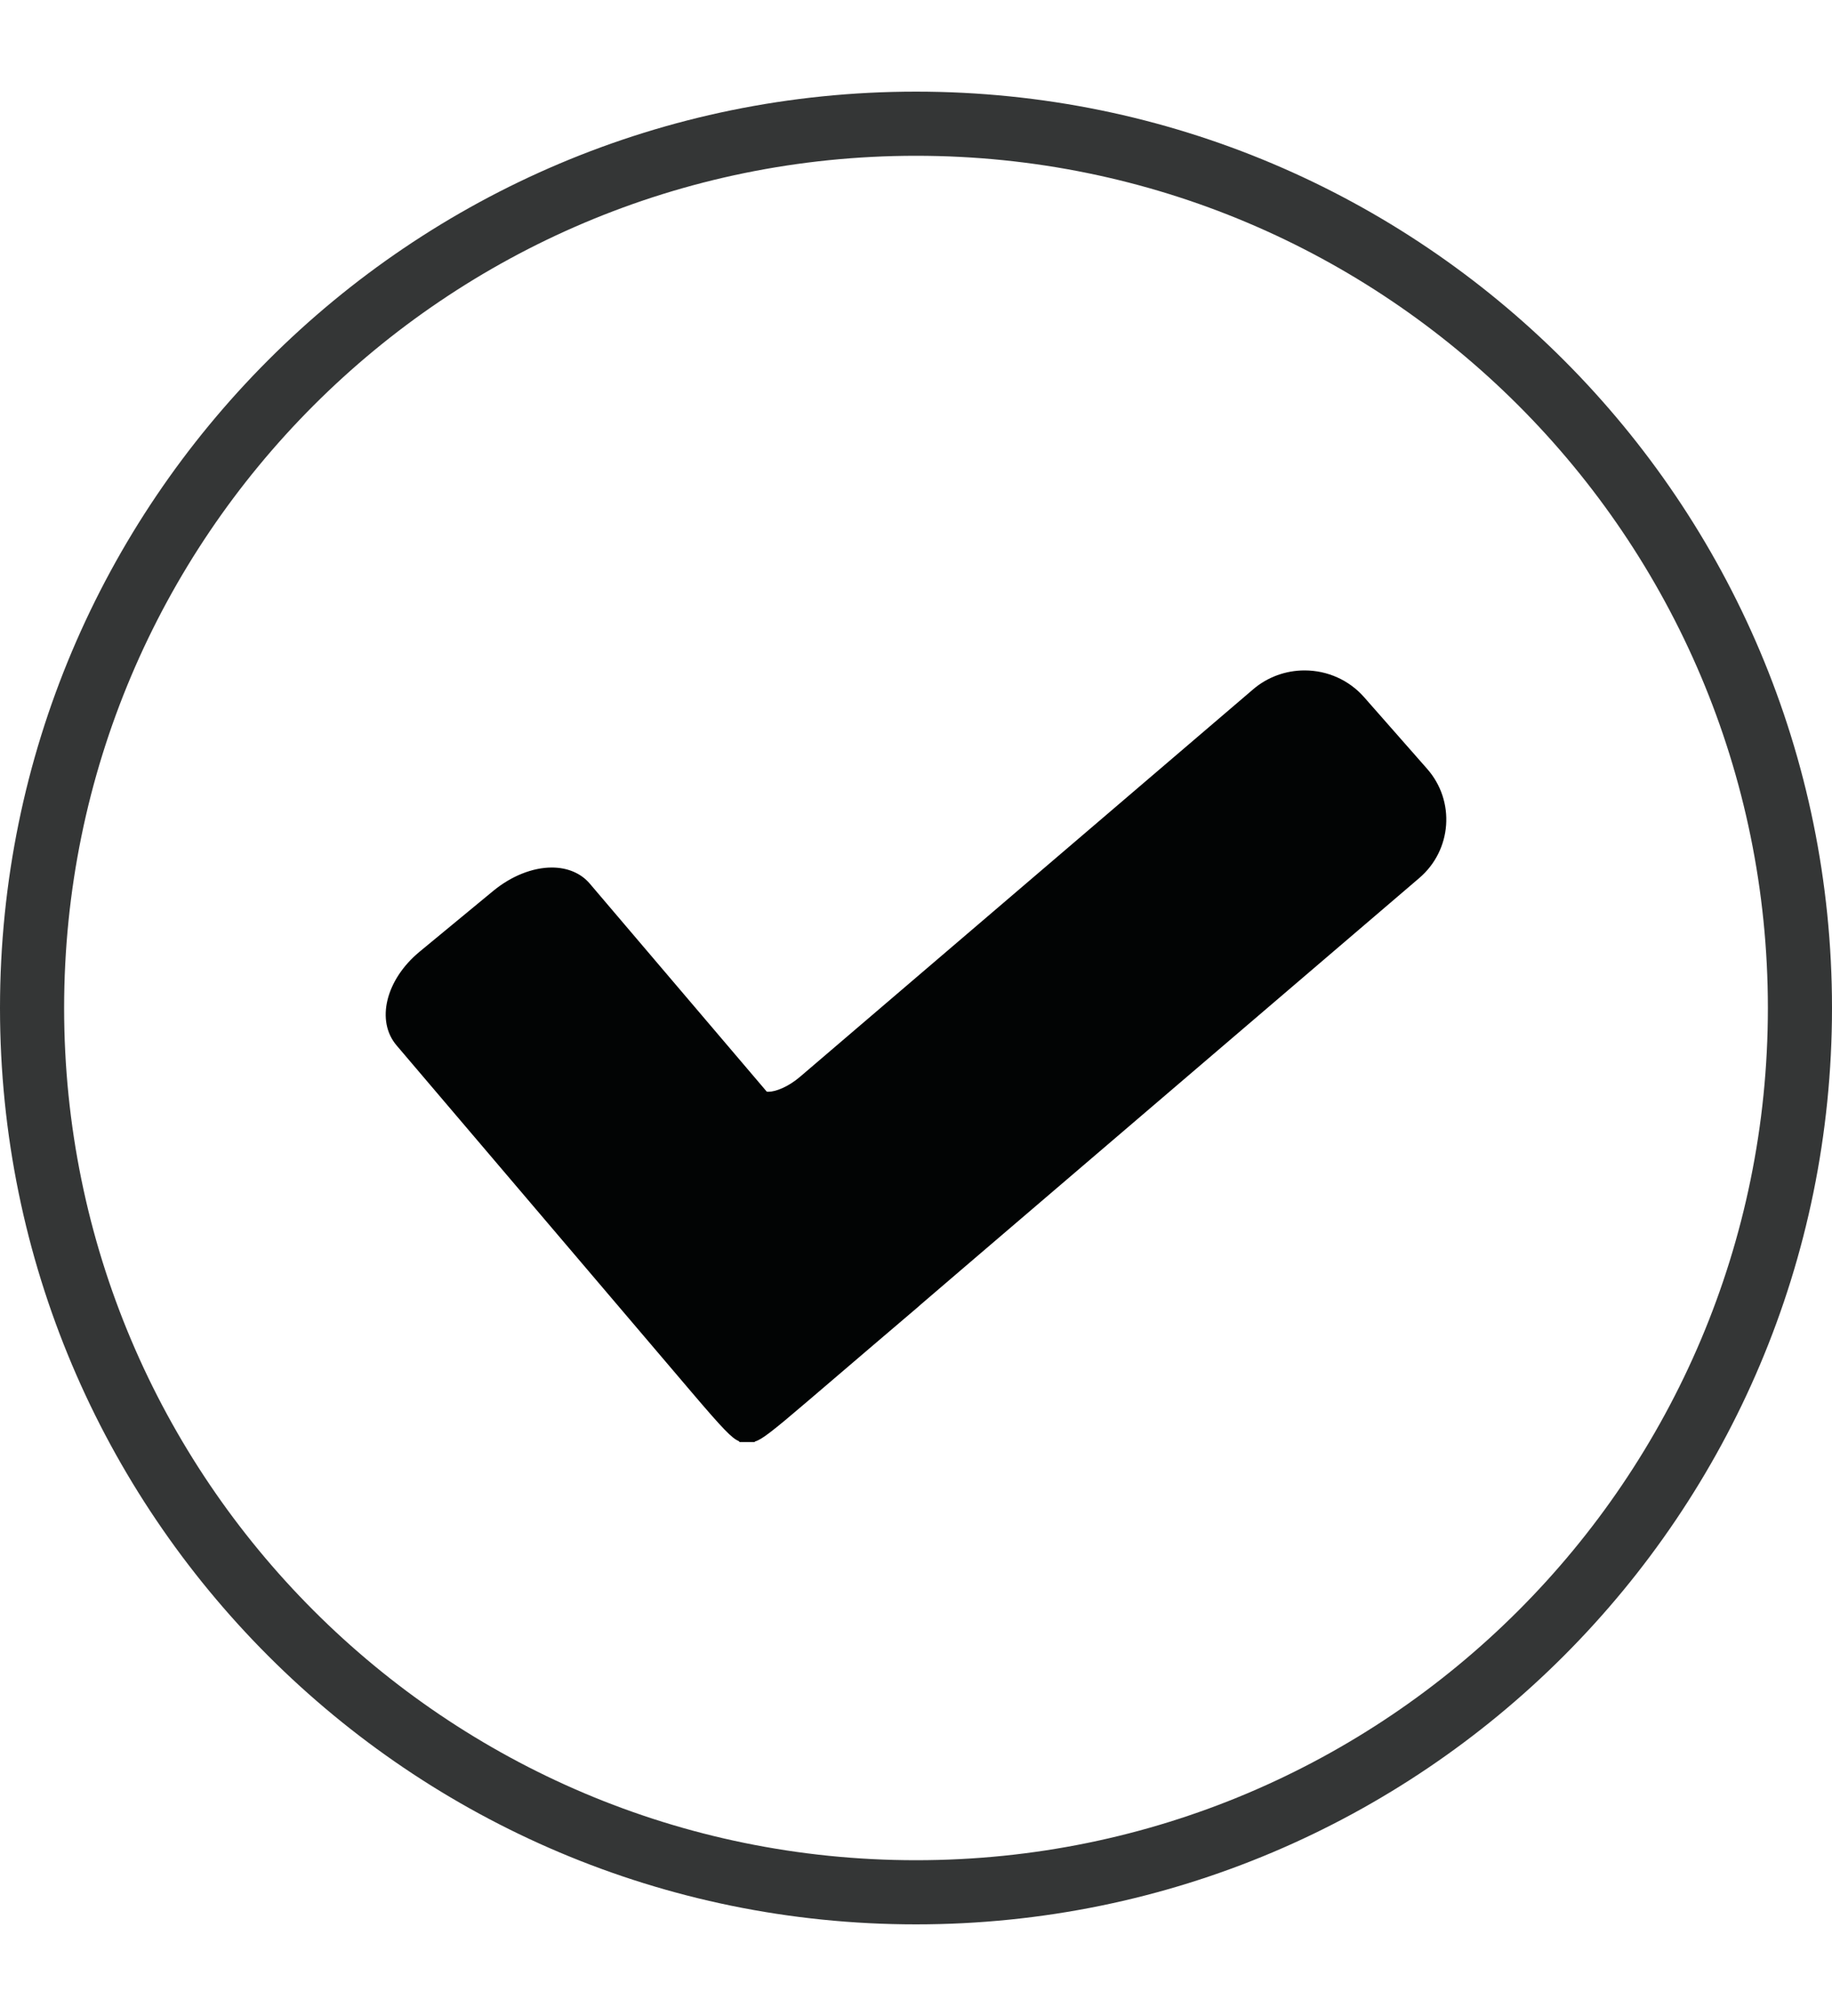 <svg width="20" height="22" viewBox="0 0 20 22" fill="none" xmlns="http://www.w3.org/2000/svg">
<path fill-rule="evenodd" clip-rule="evenodd" d="M10 20.3C15.136 20.3 19.3 16.136 19.3 11C19.3 5.864 15.136 1.7 10 1.7C4.864 1.7 0.7 5.864 0.7 11C0.7 16.136 4.864 20.3 10 20.3ZM10 21C15.523 21 20 16.523 20 11C20 5.477 15.523 1 10 1C4.477 1 0 5.477 0 11C0 16.523 4.477 21 10 21Z" fill="#020404" fill-opacity="0.8"/>
<path d="M15.58 8.39L14.891 7.607C14.728 7.422 14.492 7.316 14.242 7.316C14.036 7.316 13.836 7.389 13.681 7.522L8.736 11.749C8.603 11.863 8.466 11.914 8.389 11.914C8.381 11.914 8.375 11.914 8.371 11.913L6.438 9.642C6.342 9.529 6.195 9.467 6.024 9.467C5.814 9.467 5.582 9.56 5.386 9.721L4.579 10.387C4.211 10.692 4.101 11.141 4.33 11.409L7.554 15.197C7.887 15.588 7.99 15.696 8.065 15.726L8.075 15.737H8.18C8.188 15.737 8.195 15.737 8.202 15.737L8.237 15.737L8.244 15.73C8.314 15.71 8.423 15.628 8.817 15.291L9.531 14.681C9.785 14.464 10.004 14.277 10.024 14.261C10.033 14.253 10.043 14.245 10.053 14.235C10.07 14.22 10.274 14.046 10.521 13.834L15.494 9.582C15.851 9.277 15.89 8.742 15.58 8.39Z" fill="#020404"/>
</svg>
